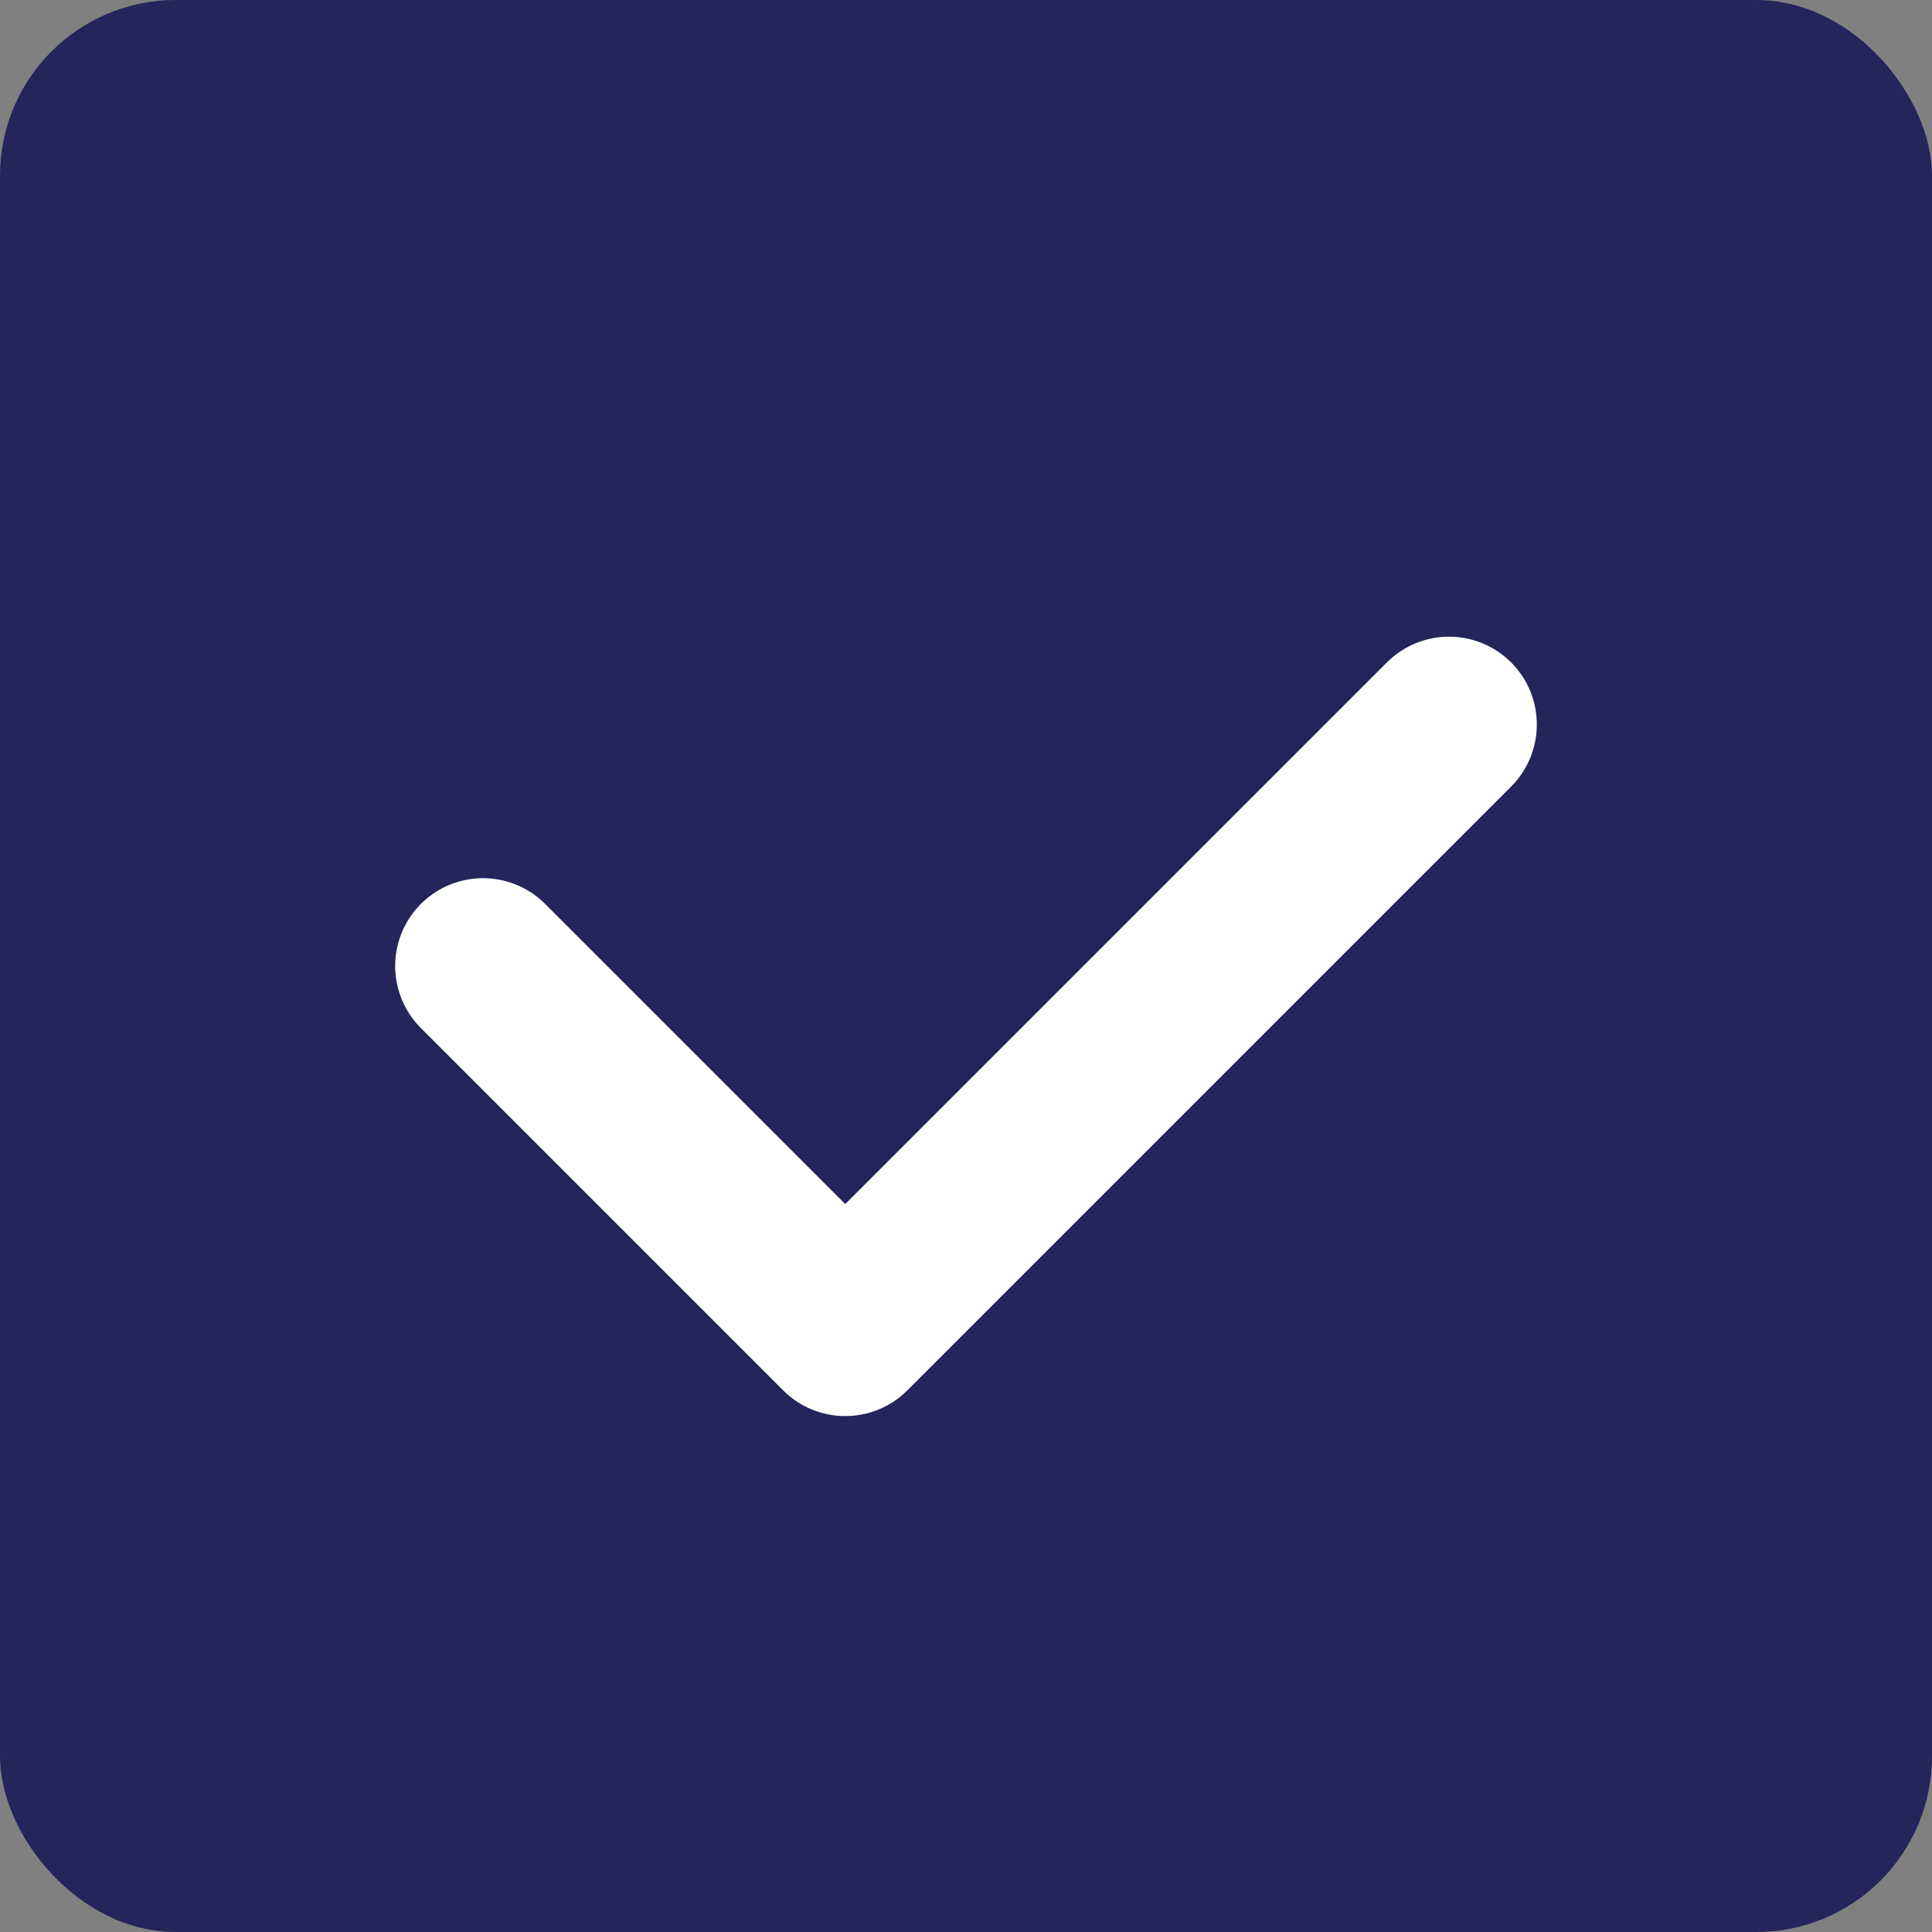 <svg width="22" height="22" viewBox="0 0 22 22" fill="none" xmlns="http://www.w3.org/2000/svg">
<rect x="0" y="0" width="22" height="22" fill="#808080" stroke="none"/>
<rect width="22" height="22" rx="2" fill="#25255C"/>
<path d="M5.5 11L9.625 15.125L16.5 8.25" stroke="white" stroke-width="2" stroke-linecap="round" stroke-linejoin="round"/>
</svg>
